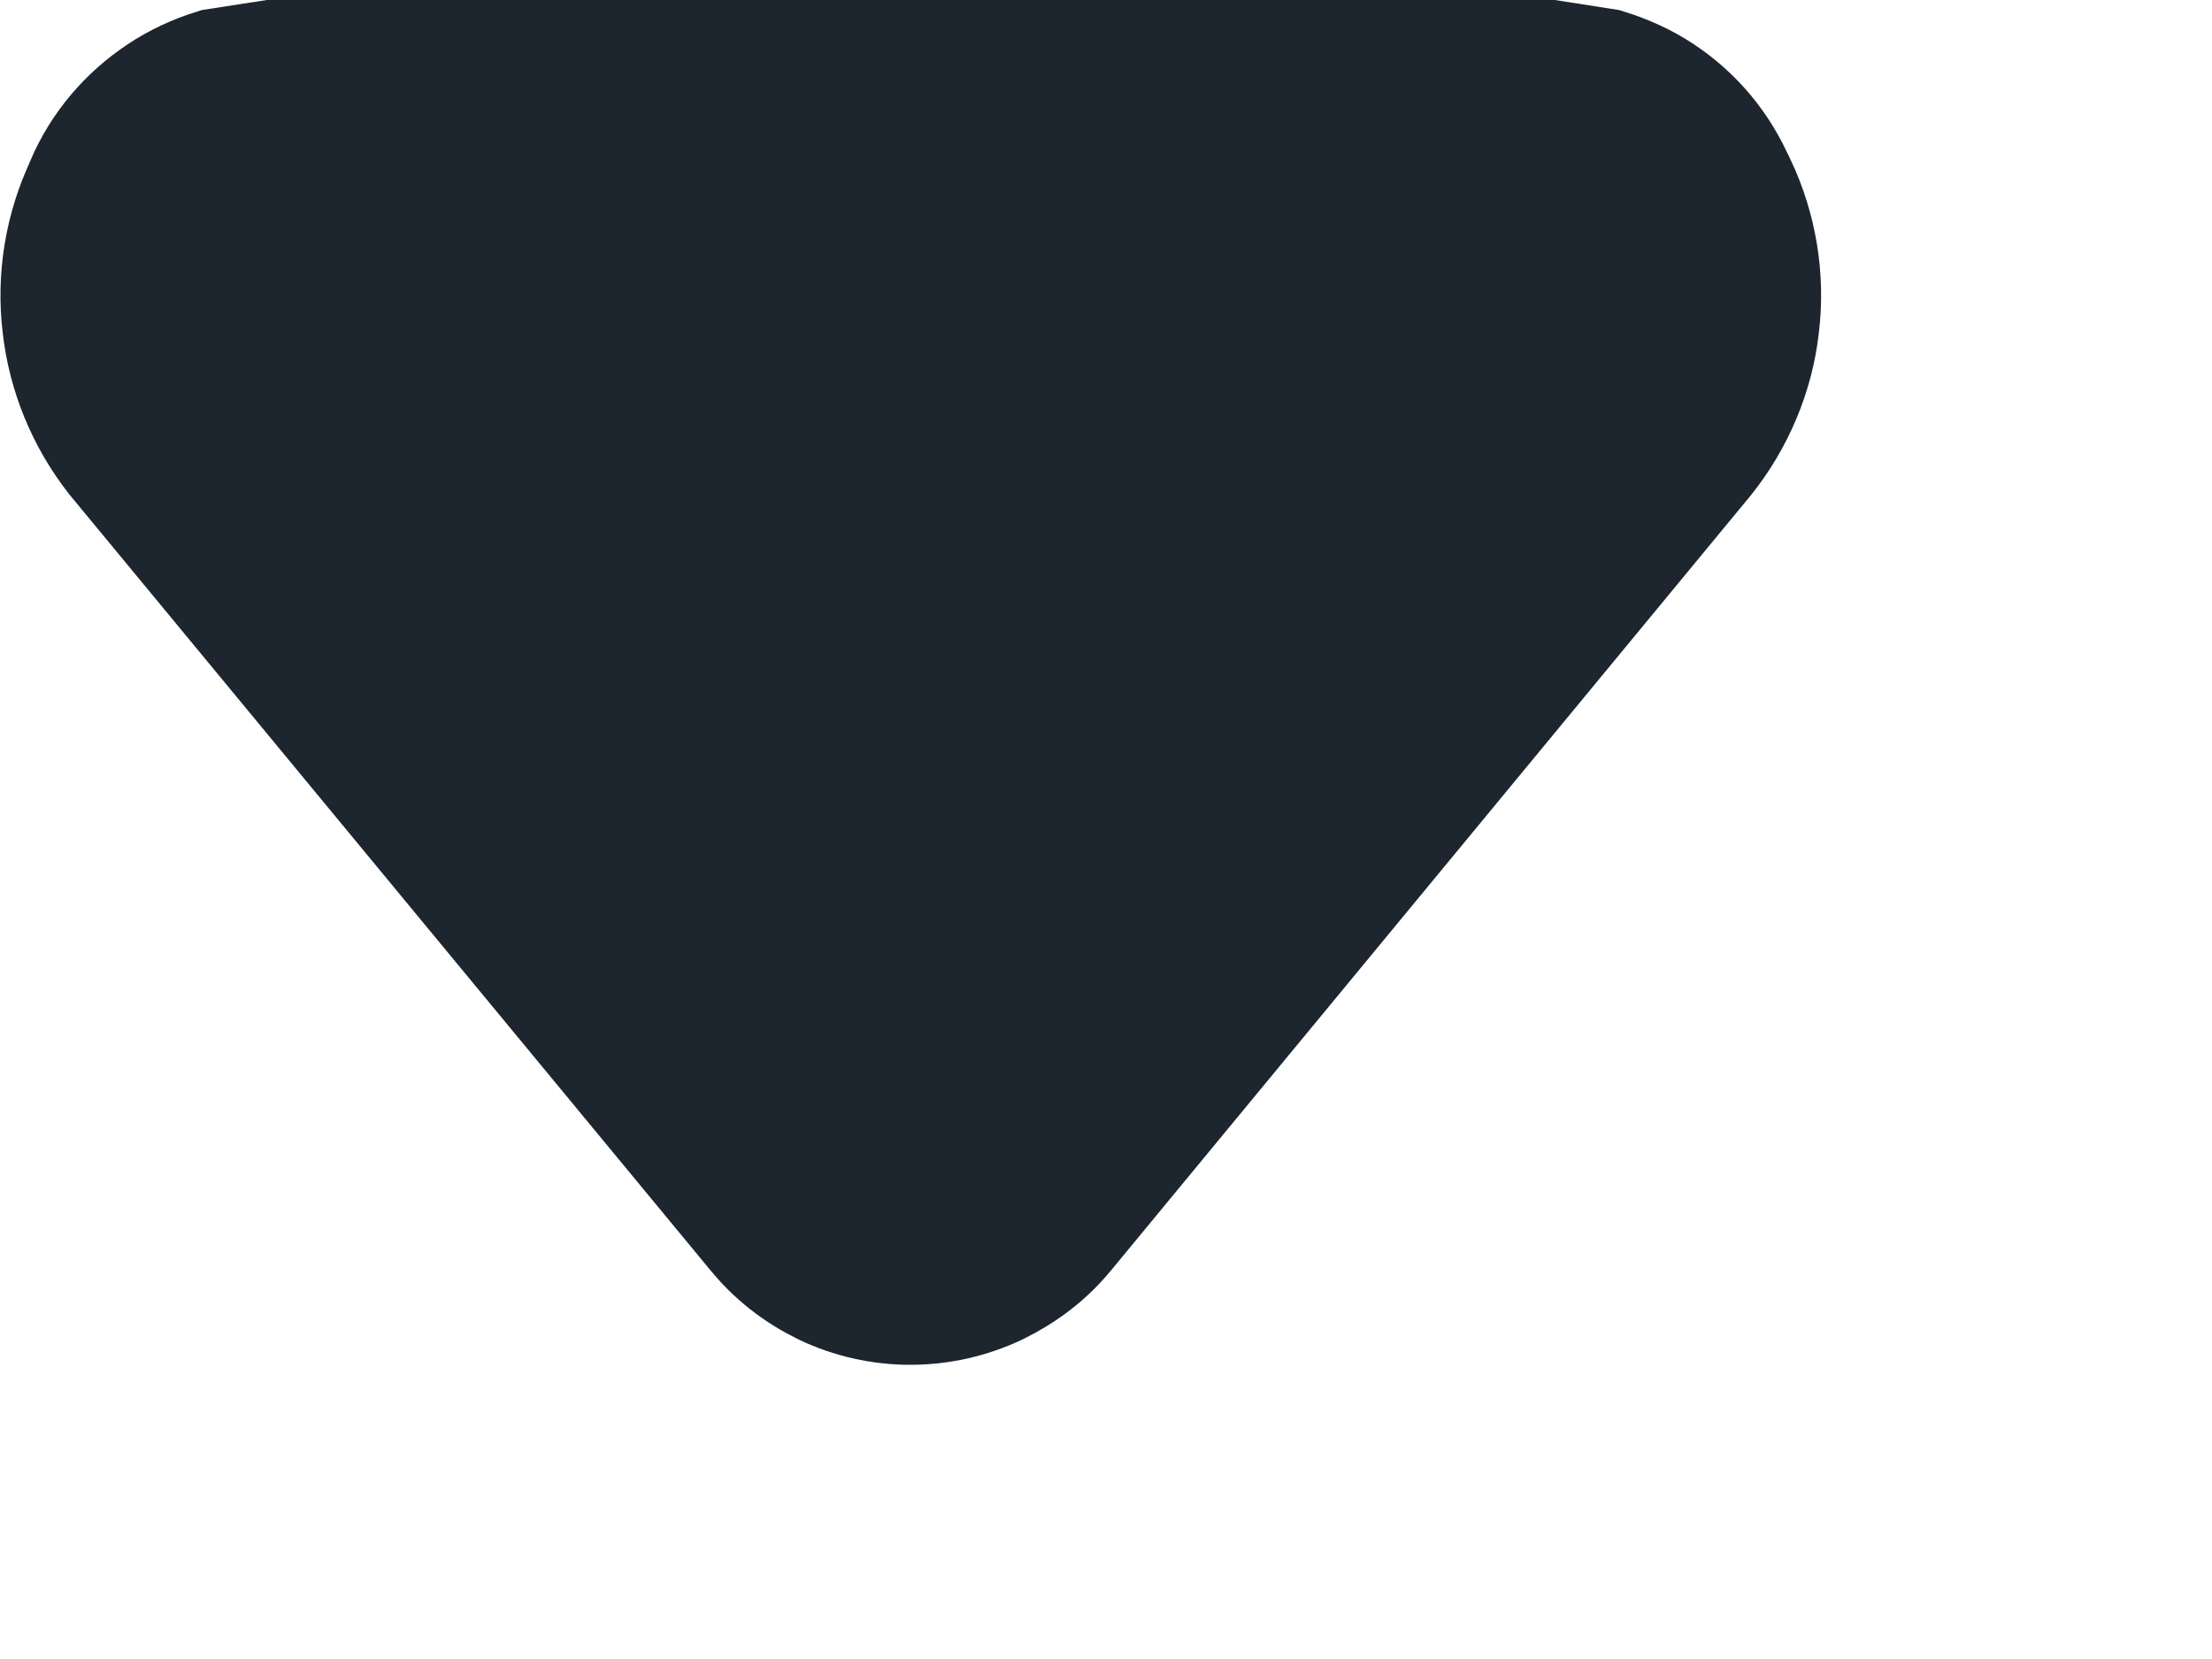 <?xml version="1.0" encoding="utf-8"?>
<svg xmlns="http://www.w3.org/2000/svg" fill="none" height="100%" overflow="visible" preserveAspectRatio="none" style="display: block;" viewBox="0 0 4 3" width="100%">
<path d="M2.801 0.137L2.897 0.152C2.929 0.162 2.96 0.176 2.987 0.194C3.043 0.231 3.086 0.283 3.112 0.344L3.114 0.347C3.149 0.421 3.163 0.504 3.153 0.586C3.144 0.667 3.111 0.745 3.06 0.809L1.906 2.207L1.905 2.208C1.874 2.247 1.834 2.277 1.789 2.299C1.744 2.32 1.696 2.331 1.646 2.331C1.597 2.331 1.548 2.32 1.504 2.299C1.459 2.277 1.42 2.247 1.389 2.208L1.388 2.207L0.232 0.808C0.182 0.744 0.15 0.667 0.141 0.586C0.131 0.504 0.145 0.421 0.18 0.347L0.181 0.344C0.207 0.283 0.251 0.231 0.307 0.194C0.334 0.176 0.364 0.162 0.396 0.152L0.493 0.137H2.801Z" fill="#1D252F" id="Vector" stroke="#1D252F" stroke-width="0.274"/>
</svg>